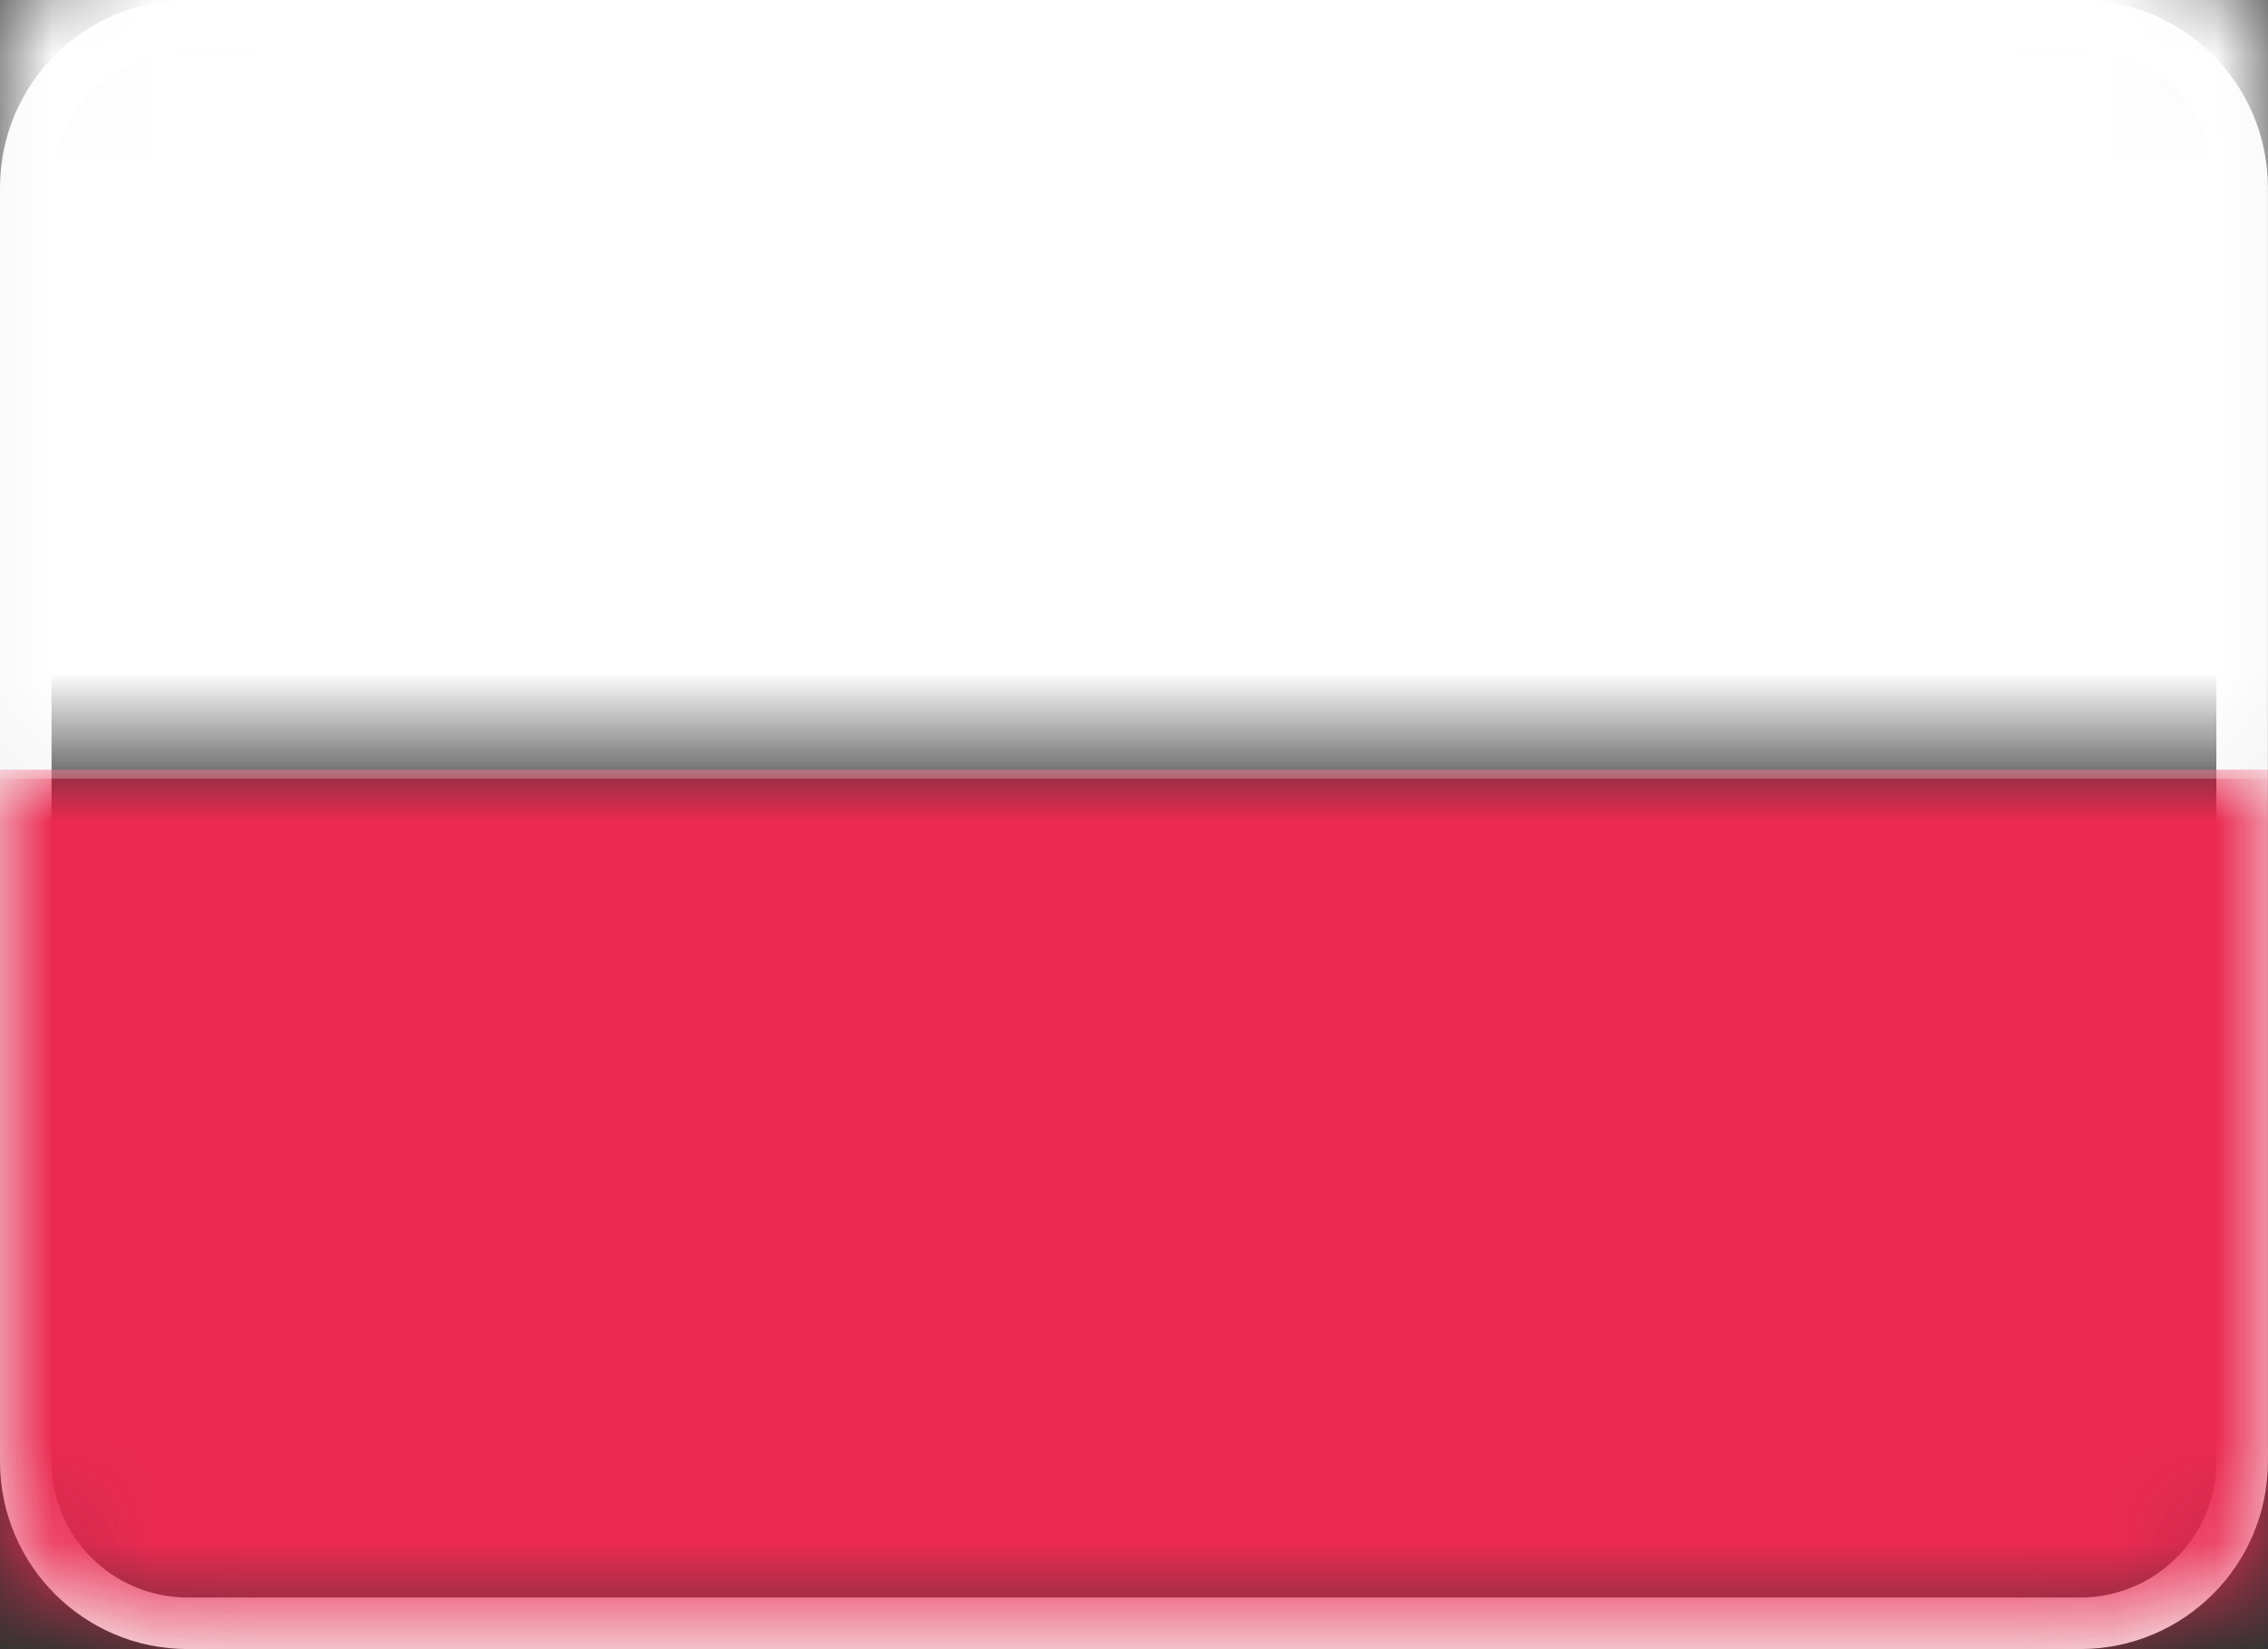 <?xml version="1.0" encoding="utf-8"?>
<!-- Generator: Adobe Illustrator 16.0.0, SVG Export Plug-In . SVG Version: 6.00 Build 0)  -->
<!DOCTYPE svg PUBLIC "-//W3C//DTD SVG 1.1//EN" "http://www.w3.org/Graphics/SVG/1.1/DTD/svg11.dtd">
<svg version="1.1" id="Warstwa_1" xmlns="http://www.w3.org/2000/svg" xmlns:xlink="http://www.w3.org/1999/xlink" x="0px" y="0px"
	 width="22px" height="16px" viewBox="0 0 22 16" enable-background="new 0 0 22 16" xml:space="preserve">
<rect x="0" y="0" width="22" height="16" fill="#333333" stroke="none"/>
<title>Flag PL</title>
<desc>Created with Sketch.</desc>
<g id="Flag-PL">
	<g id="PL">
		<path fill="none" stroke="#F5F5F5" stroke-width="0.5" d="M1.821,0.25h18.357c0.868,0,1.571,0.704,1.571,1.571v12.357
			c0,0.868-0.703,1.571-1.571,1.571H1.821c-0.868,0-1.571-0.703-1.571-1.571V1.821C0.25,0.954,0.954,0.25,1.821,0.25z"/>
		<defs>
			<filter id="Adobe_OpacityMaskFilter" filterUnits="userSpaceOnUse" x="0" y="7.467" width="22" height="8.533">
				<feColorMatrix  type="matrix" values="1 0 0 0 0  0 1 0 0 0  0 0 1 0 0  0 0 0 1 0"/>
			</filter>
		</defs>
		<mask maskUnits="userSpaceOnUse" x="0" y="7.467" width="22" height="8.533" id="mask-3">
			<g filter="url(#Adobe_OpacityMaskFilter)">
				<path id="path-2" fill="#FFFFFF" d="M1.571,0h18.857C21.297,0,22,0.704,22,1.571v12.857C22,15.297,21.297,16,20.429,16H1.571
					C0.704,16,0,15.297,0,14.429V1.571C0,0.704,0.704,0,1.571,0z"/>
			</g>
		</mask>
		<rect id="Rectangle-2" y="7.467" mask="url(#mask-3)" fill="#EB2A50" width="22" height="8.533"/>
		<defs>
			<filter id="Adobe_OpacityMaskFilter_1_" filterUnits="userSpaceOnUse" x="0" y="-0.979" width="22" height="8.533">
				<feColorMatrix  type="matrix" values="1 0 0 0 0  0 1 0 0 0  0 0 1 0 0  0 0 0 1 0"/>
			</filter>
		</defs>
		<mask maskUnits="userSpaceOnUse" x="0" y="-0.979" width="22" height="8.533" id="mask-3_1_">
			<g filter="url(#Adobe_OpacityMaskFilter_1_)">
				<path id="path-2_1_" fill="#FFFFFF" d="M20.429,15.021H1.571C0.703,15.021,0,14.316,0,13.449V0.592
					c0-0.868,0.703-1.571,1.571-1.571h18.857C21.297-0.979,22-0.276,22,0.592v12.857C22,14.316,21.297,15.021,20.429,15.021z"/>
			</g>
		</mask>
		<rect id="Rectangle-2_1_" y="-0.979" mask="url(#mask-3_1_)" fill="#FFFFFF" width="22" height="8.533"/>
	</g>
</g>
</svg>
